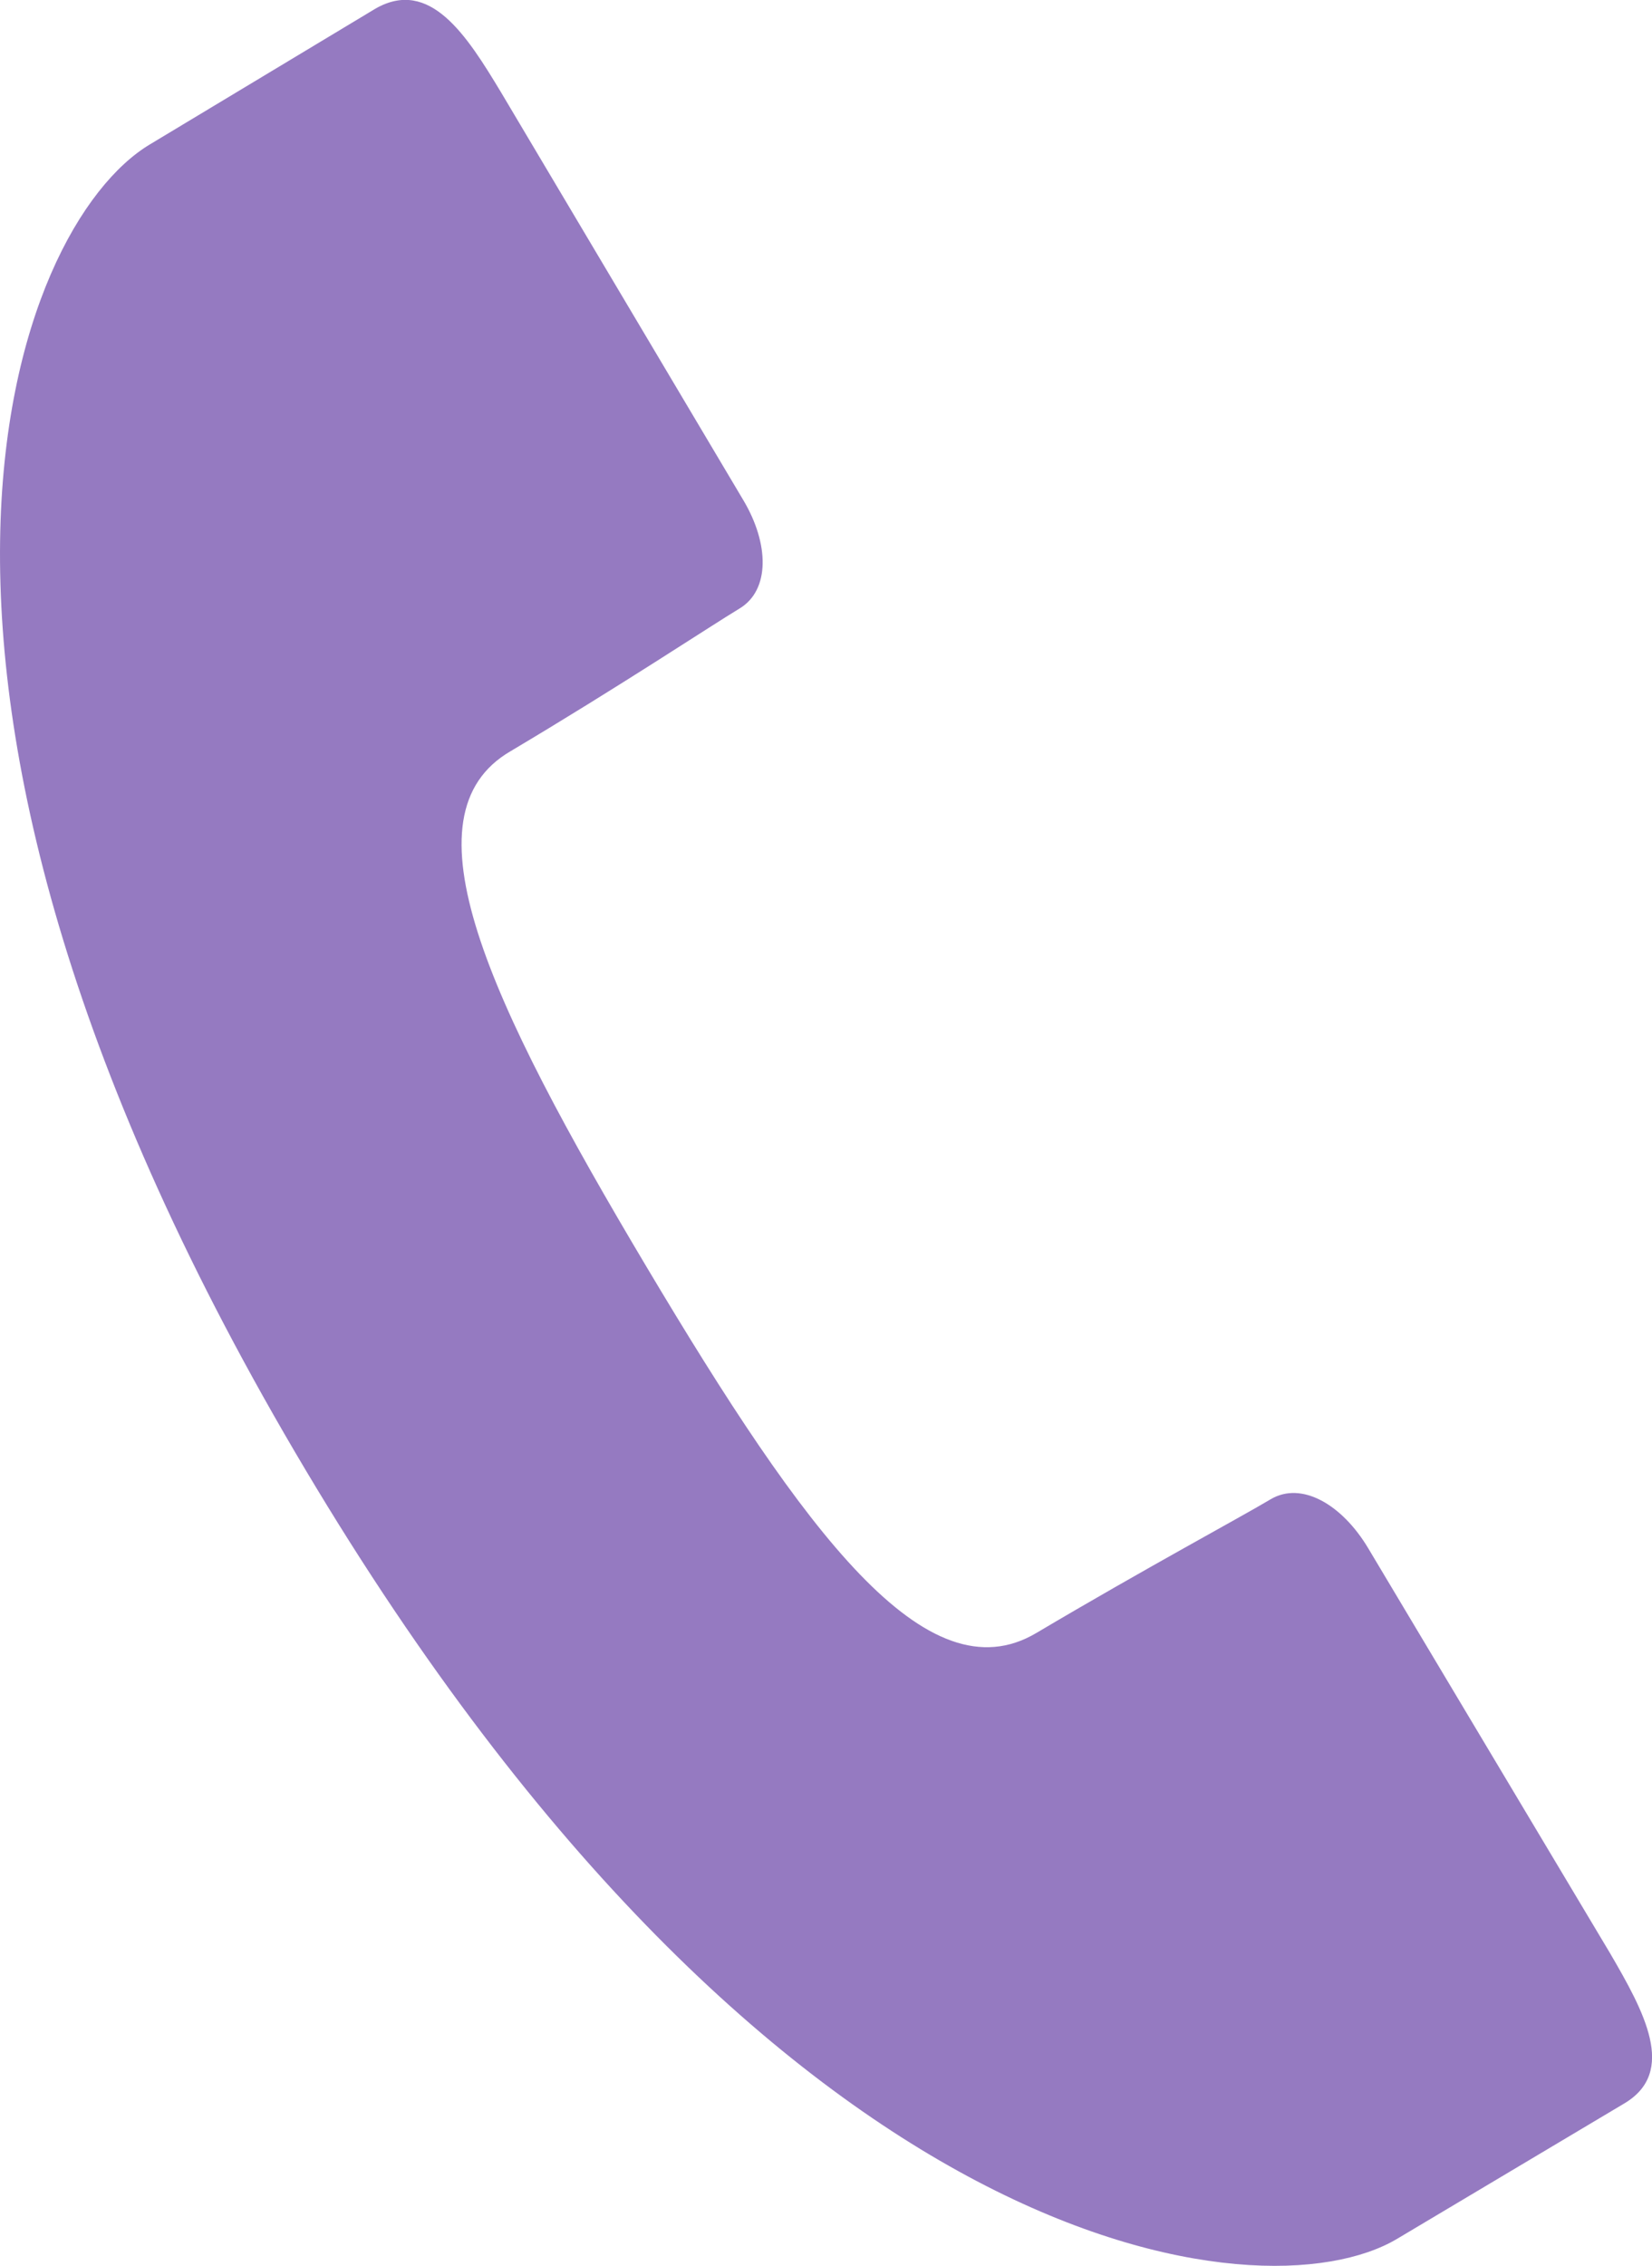 <svg xmlns="http://www.w3.org/2000/svg" viewBox="0 0 44 60.33"><defs><style>.cls-1{fill:#957ac1;}</style></defs><g id="レイヤー_2" data-name="レイヤー 2"><g id="レイヤー_1-2" data-name="レイヤー 1"><path class="cls-1" d="M13.6,20c2.91-1.73,5.29-3.31,6.1-3.8s.79-1.72.1-2.88S13.34,2.45,13.34,2.45C12.43.94,11.45-.6,10,.23L4,3.84C.37,6-4.41,18.08,8.14,39.14S33.6,61.76,37.21,59.61L43.27,56c1.4-.84.52-2.44-.39-4L36.44,41.22c-.7-1.17-1.78-1.79-2.6-1.3s-3.32,1.83-6.24,3.56-6.15-2.65-10.38-9.75S10.68,21.7,13.6,20Z"/></g></g></svg>
